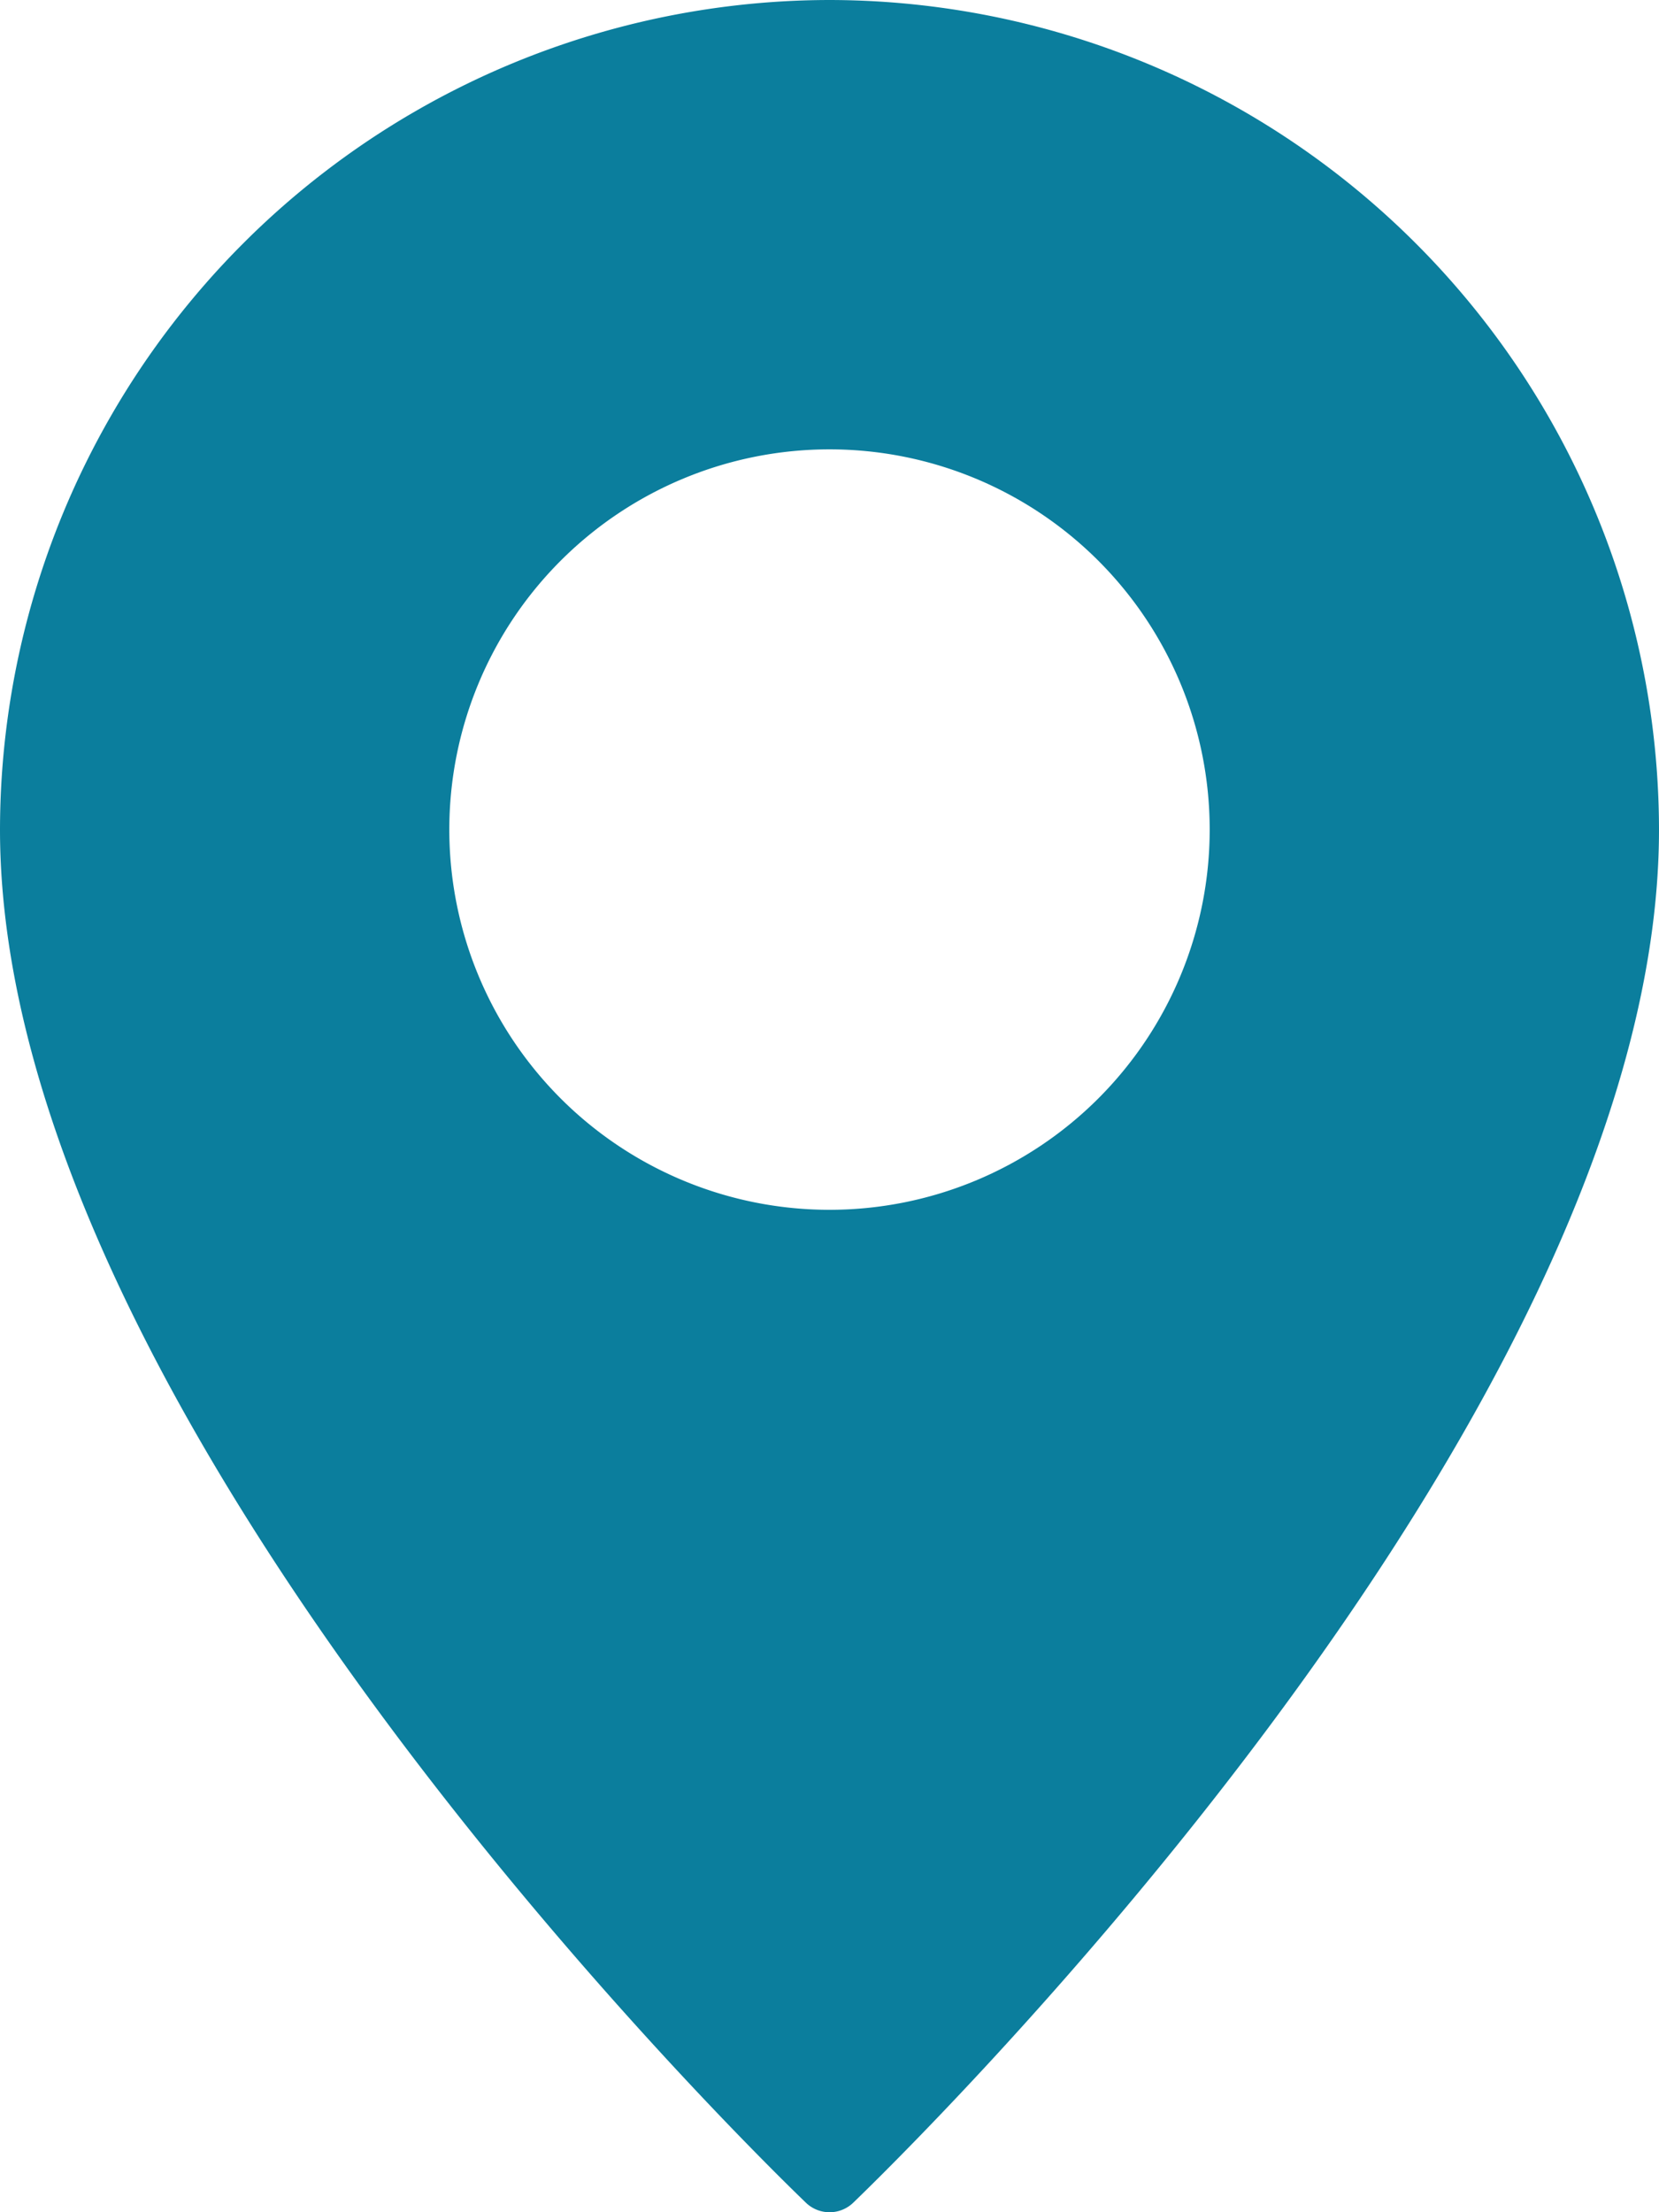 <svg xmlns="http://www.w3.org/2000/svg" width="12" height="16" viewBox="0 0 12 16">
  <g id="Icon_Location" data-name="Icon Location" transform="translate(-8)">
    <path id="Path_9" data-name="Path 9" d="M14,0A6.008,6.008,0,0,0,8,6c0,4.308,5.59,9.7,5.828,9.93a.247.247,0,0,0,.345,0C14.41,15.7,20,10.308,20,6A6.008,6.008,0,0,0,14,0Zm0,8.75A2.75,2.75,0,1,1,16.75,6,2.75,2.75,0,0,1,14,8.75Z" fill="#0b7e9d"/>
  </g>
</svg>
